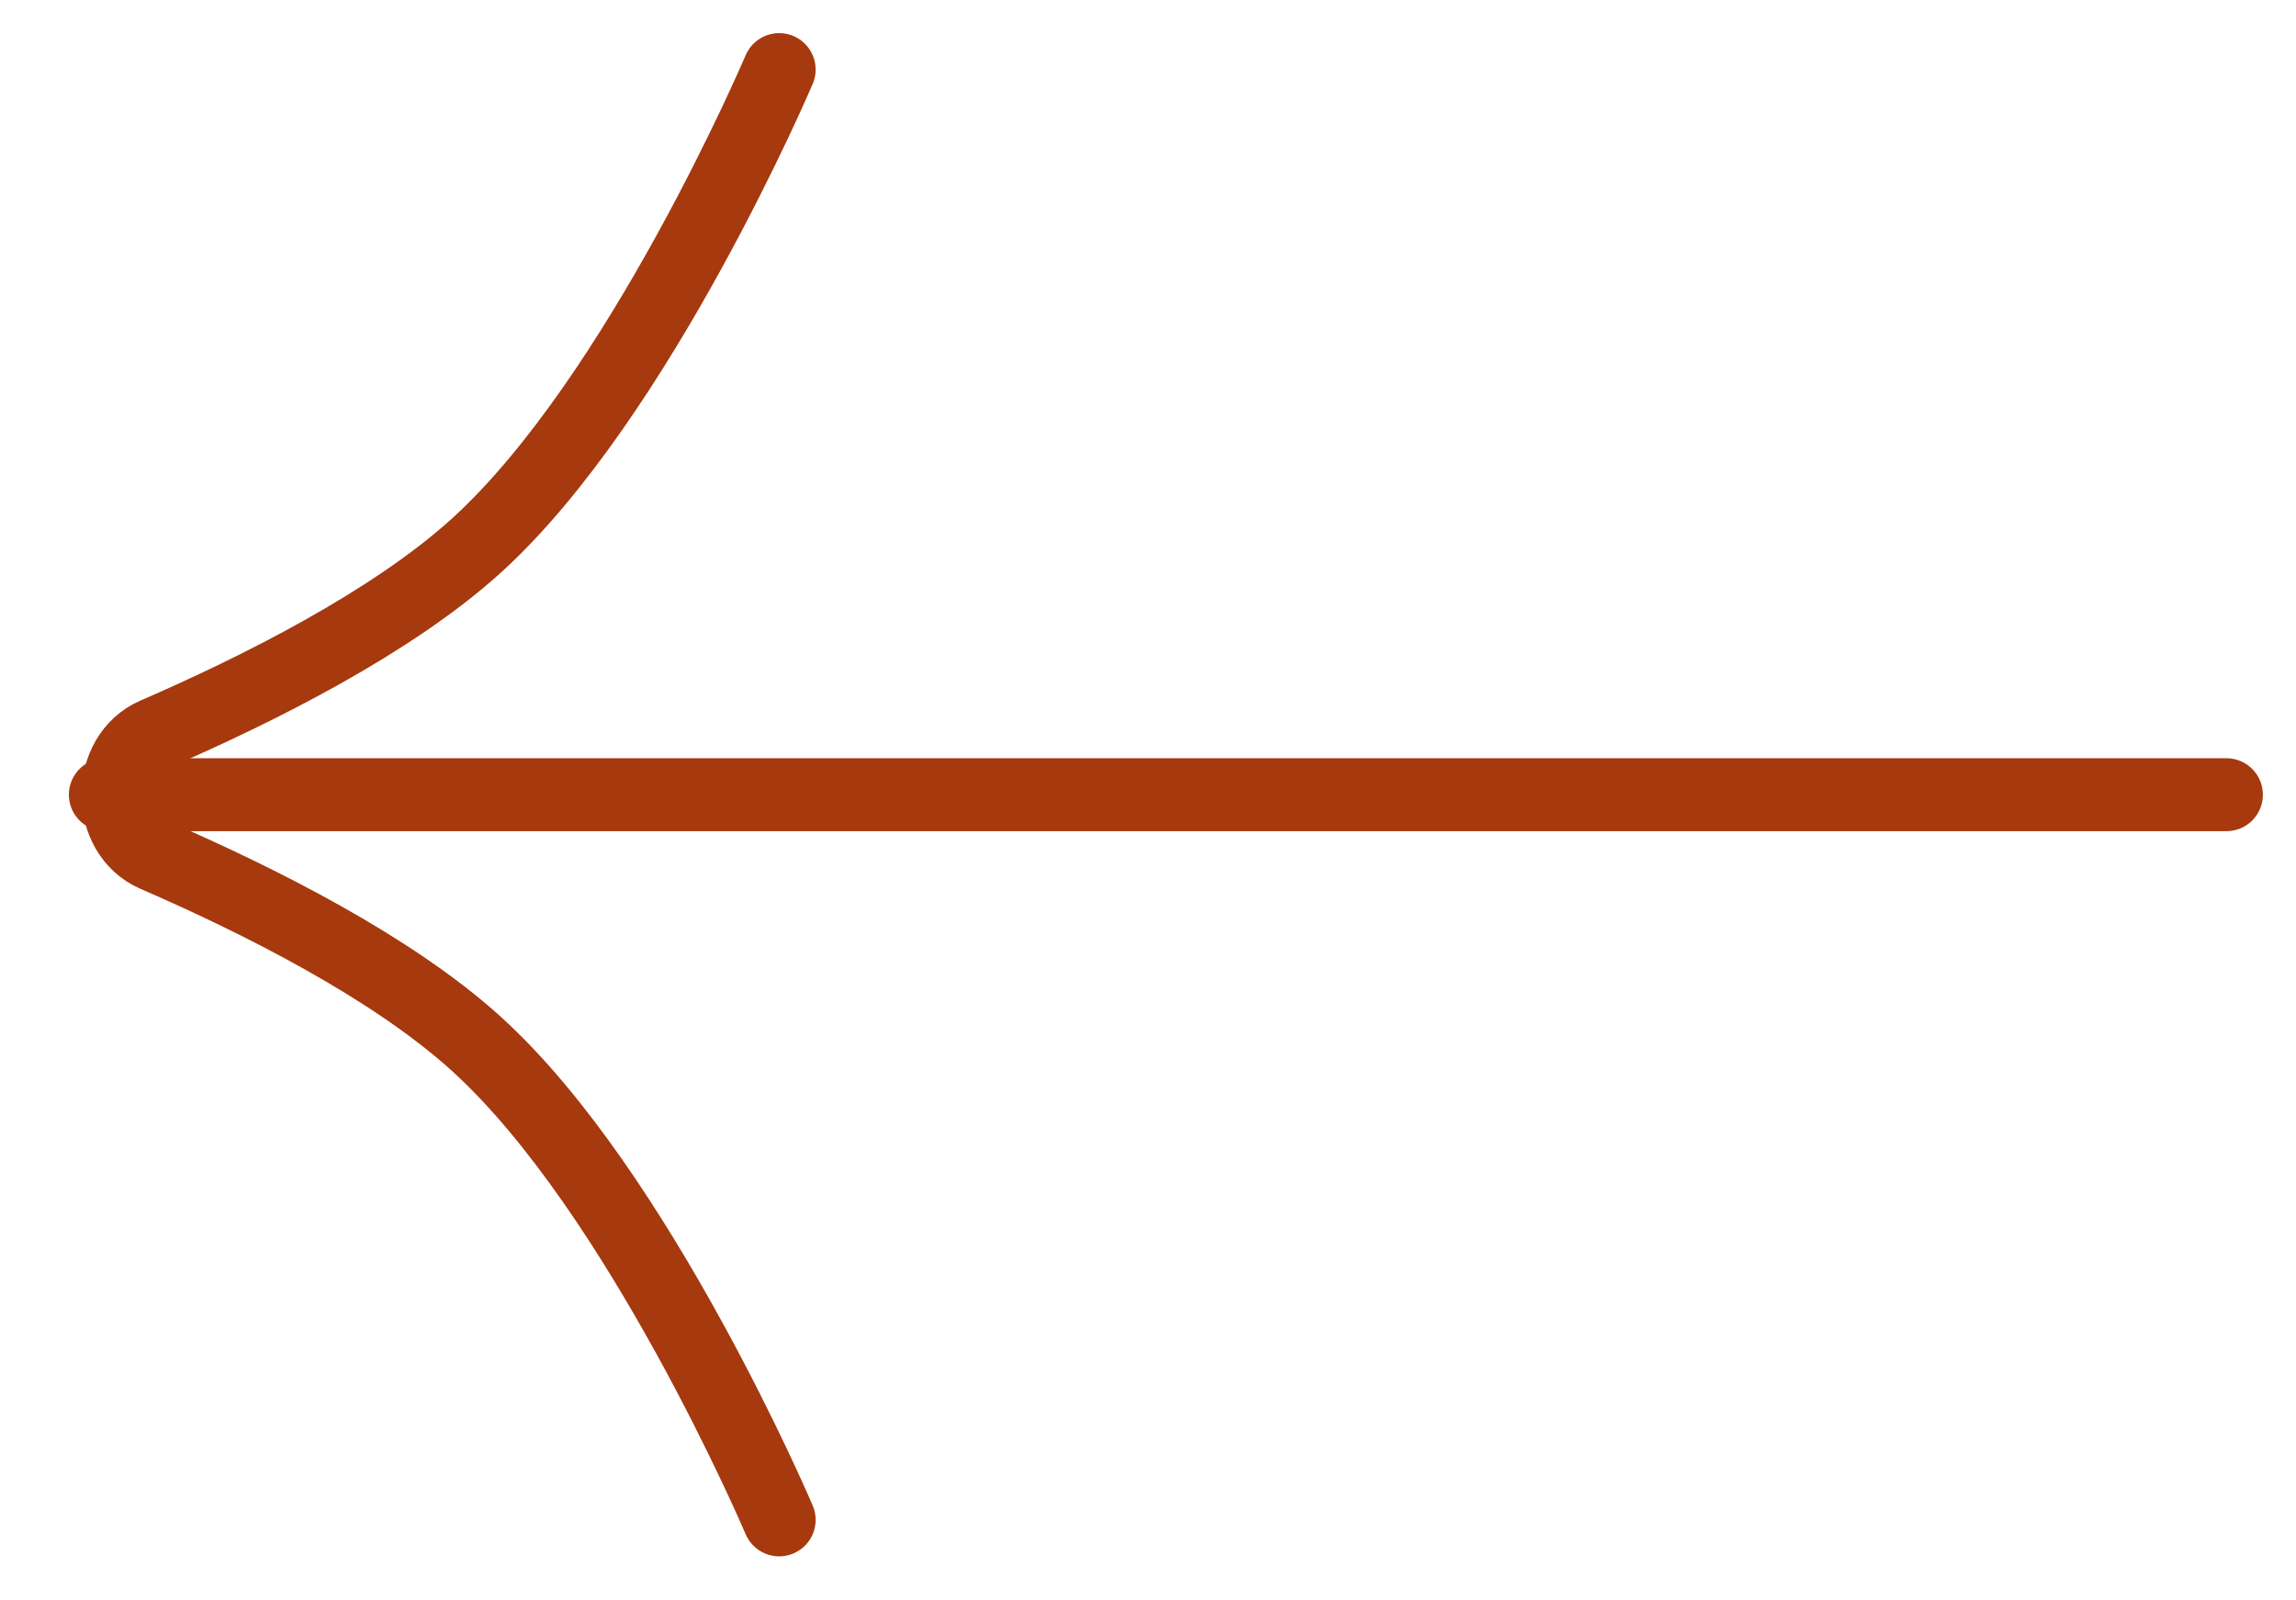 <svg width="33" height="23" viewBox="0 0 33 23" fill="none" xmlns="http://www.w3.org/2000/svg">
<path d="M32 11.421L1.514 11.421" stroke="#A6390E" stroke-width="1.048" stroke-linecap="round"/>
<path d="M11.199 1C11.199 1 9.191 5.716 6.844 7.844C5.632 8.942 3.722 9.901 2.227 10.549C1.519 10.856 1.519 11.986 2.227 12.293C3.722 12.941 5.632 13.9 6.844 14.999C9.191 17.126 11.199 21.843 11.199 21.843" stroke="#A6390E" stroke-width="1.048" stroke-linecap="round"/>
</svg>

